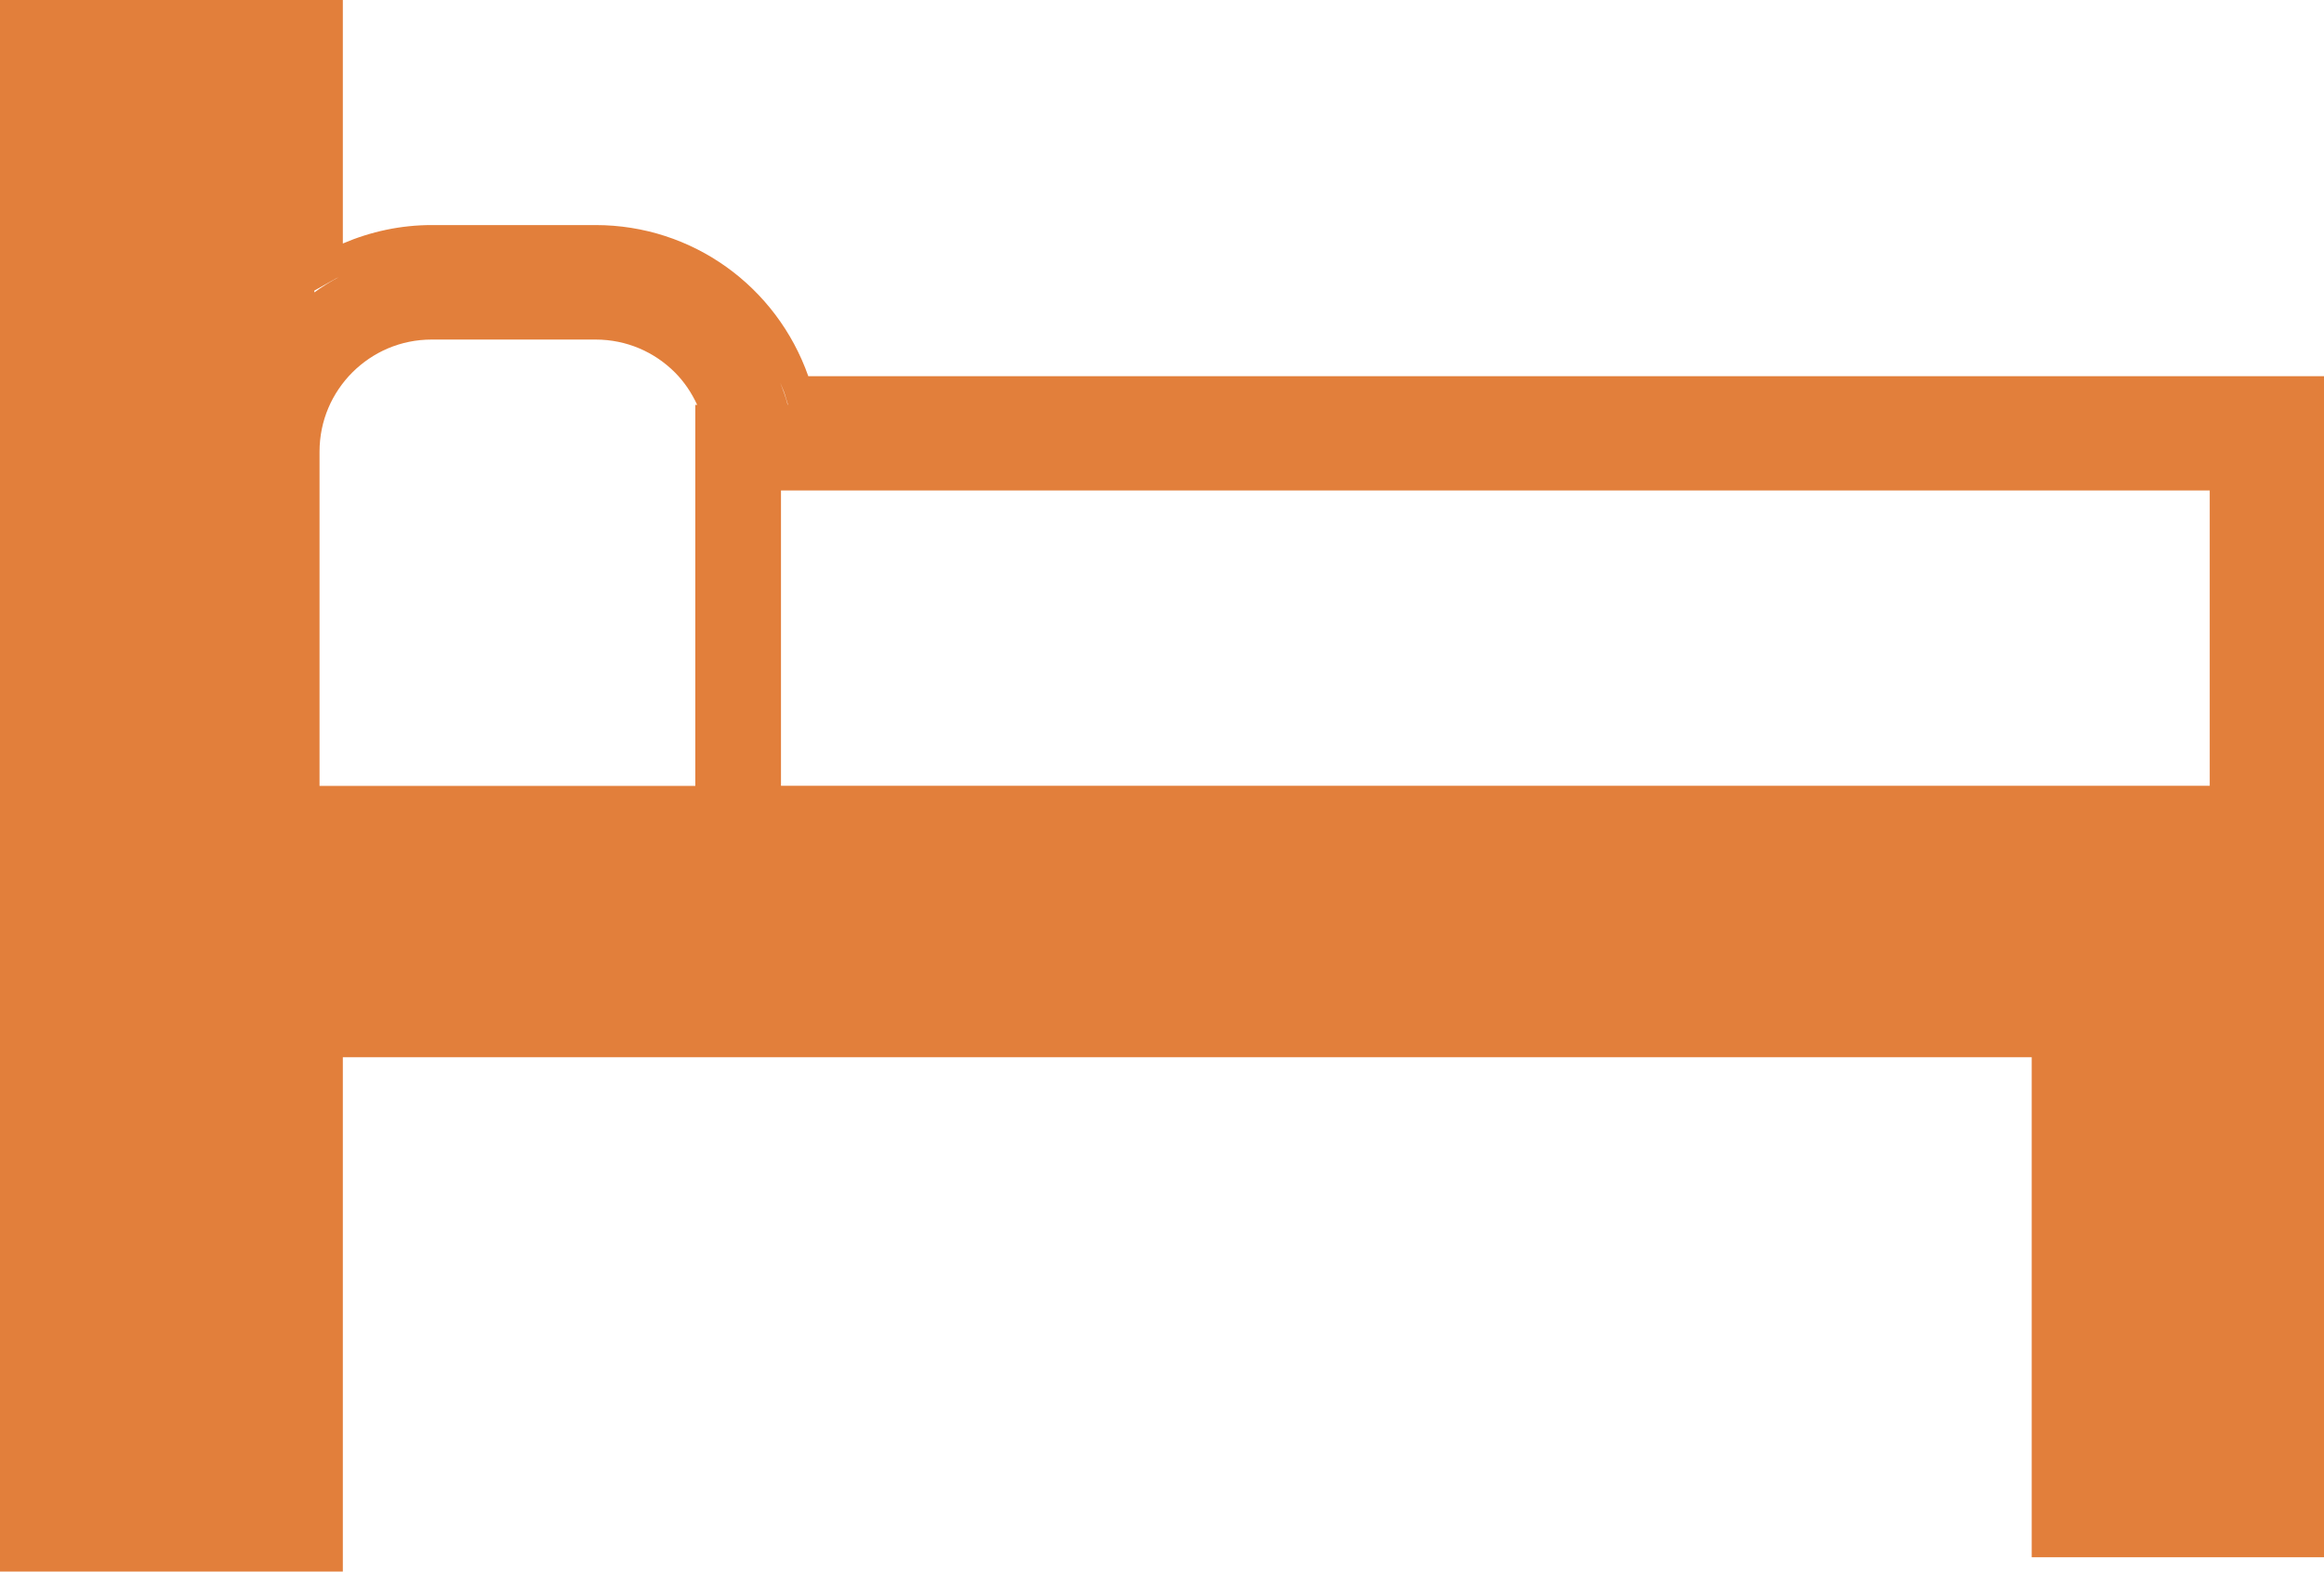 <?xml version="1.0" encoding="UTF-8"?>
<svg id="b" data-name="レイヤー 2" xmlns="http://www.w3.org/2000/svg" width="21.943" height="14.838" viewBox="0 0 21.943 14.838">
  <g id="c" data-name="レイヤー 1">
    <path d="M7.632,3.552c-.299-.848-1.094-1.427-2.009-1.427h-1.547c-.291,0-.575.061-.839.174V0H0v14.838h3.237v-4.856h15.946v4.721h2.76V3.552H7.632ZM2.968,2.744l.201-.113c.009-.005.019-.009.029-.014-.08.043-.157.09-.23.144v-.018h0ZM6.565,3.822v3.598h-3.548v-3.155c0-.294.118-.556.31-.749.193-.192.455-.31.749-.31h1.547c.294 0.0.557.118.749.31.089.089.158.193.211.307h-.018ZM7.411,3.725l.029.096h-.003c-.018-.072-.044-.14-.07-.208.014.038.032.073.044.112ZM20.864,7.419H7.374v-2.788h13.49v2.788Z" style="fill: #e27f3b;"/>
  </g>
</svg>